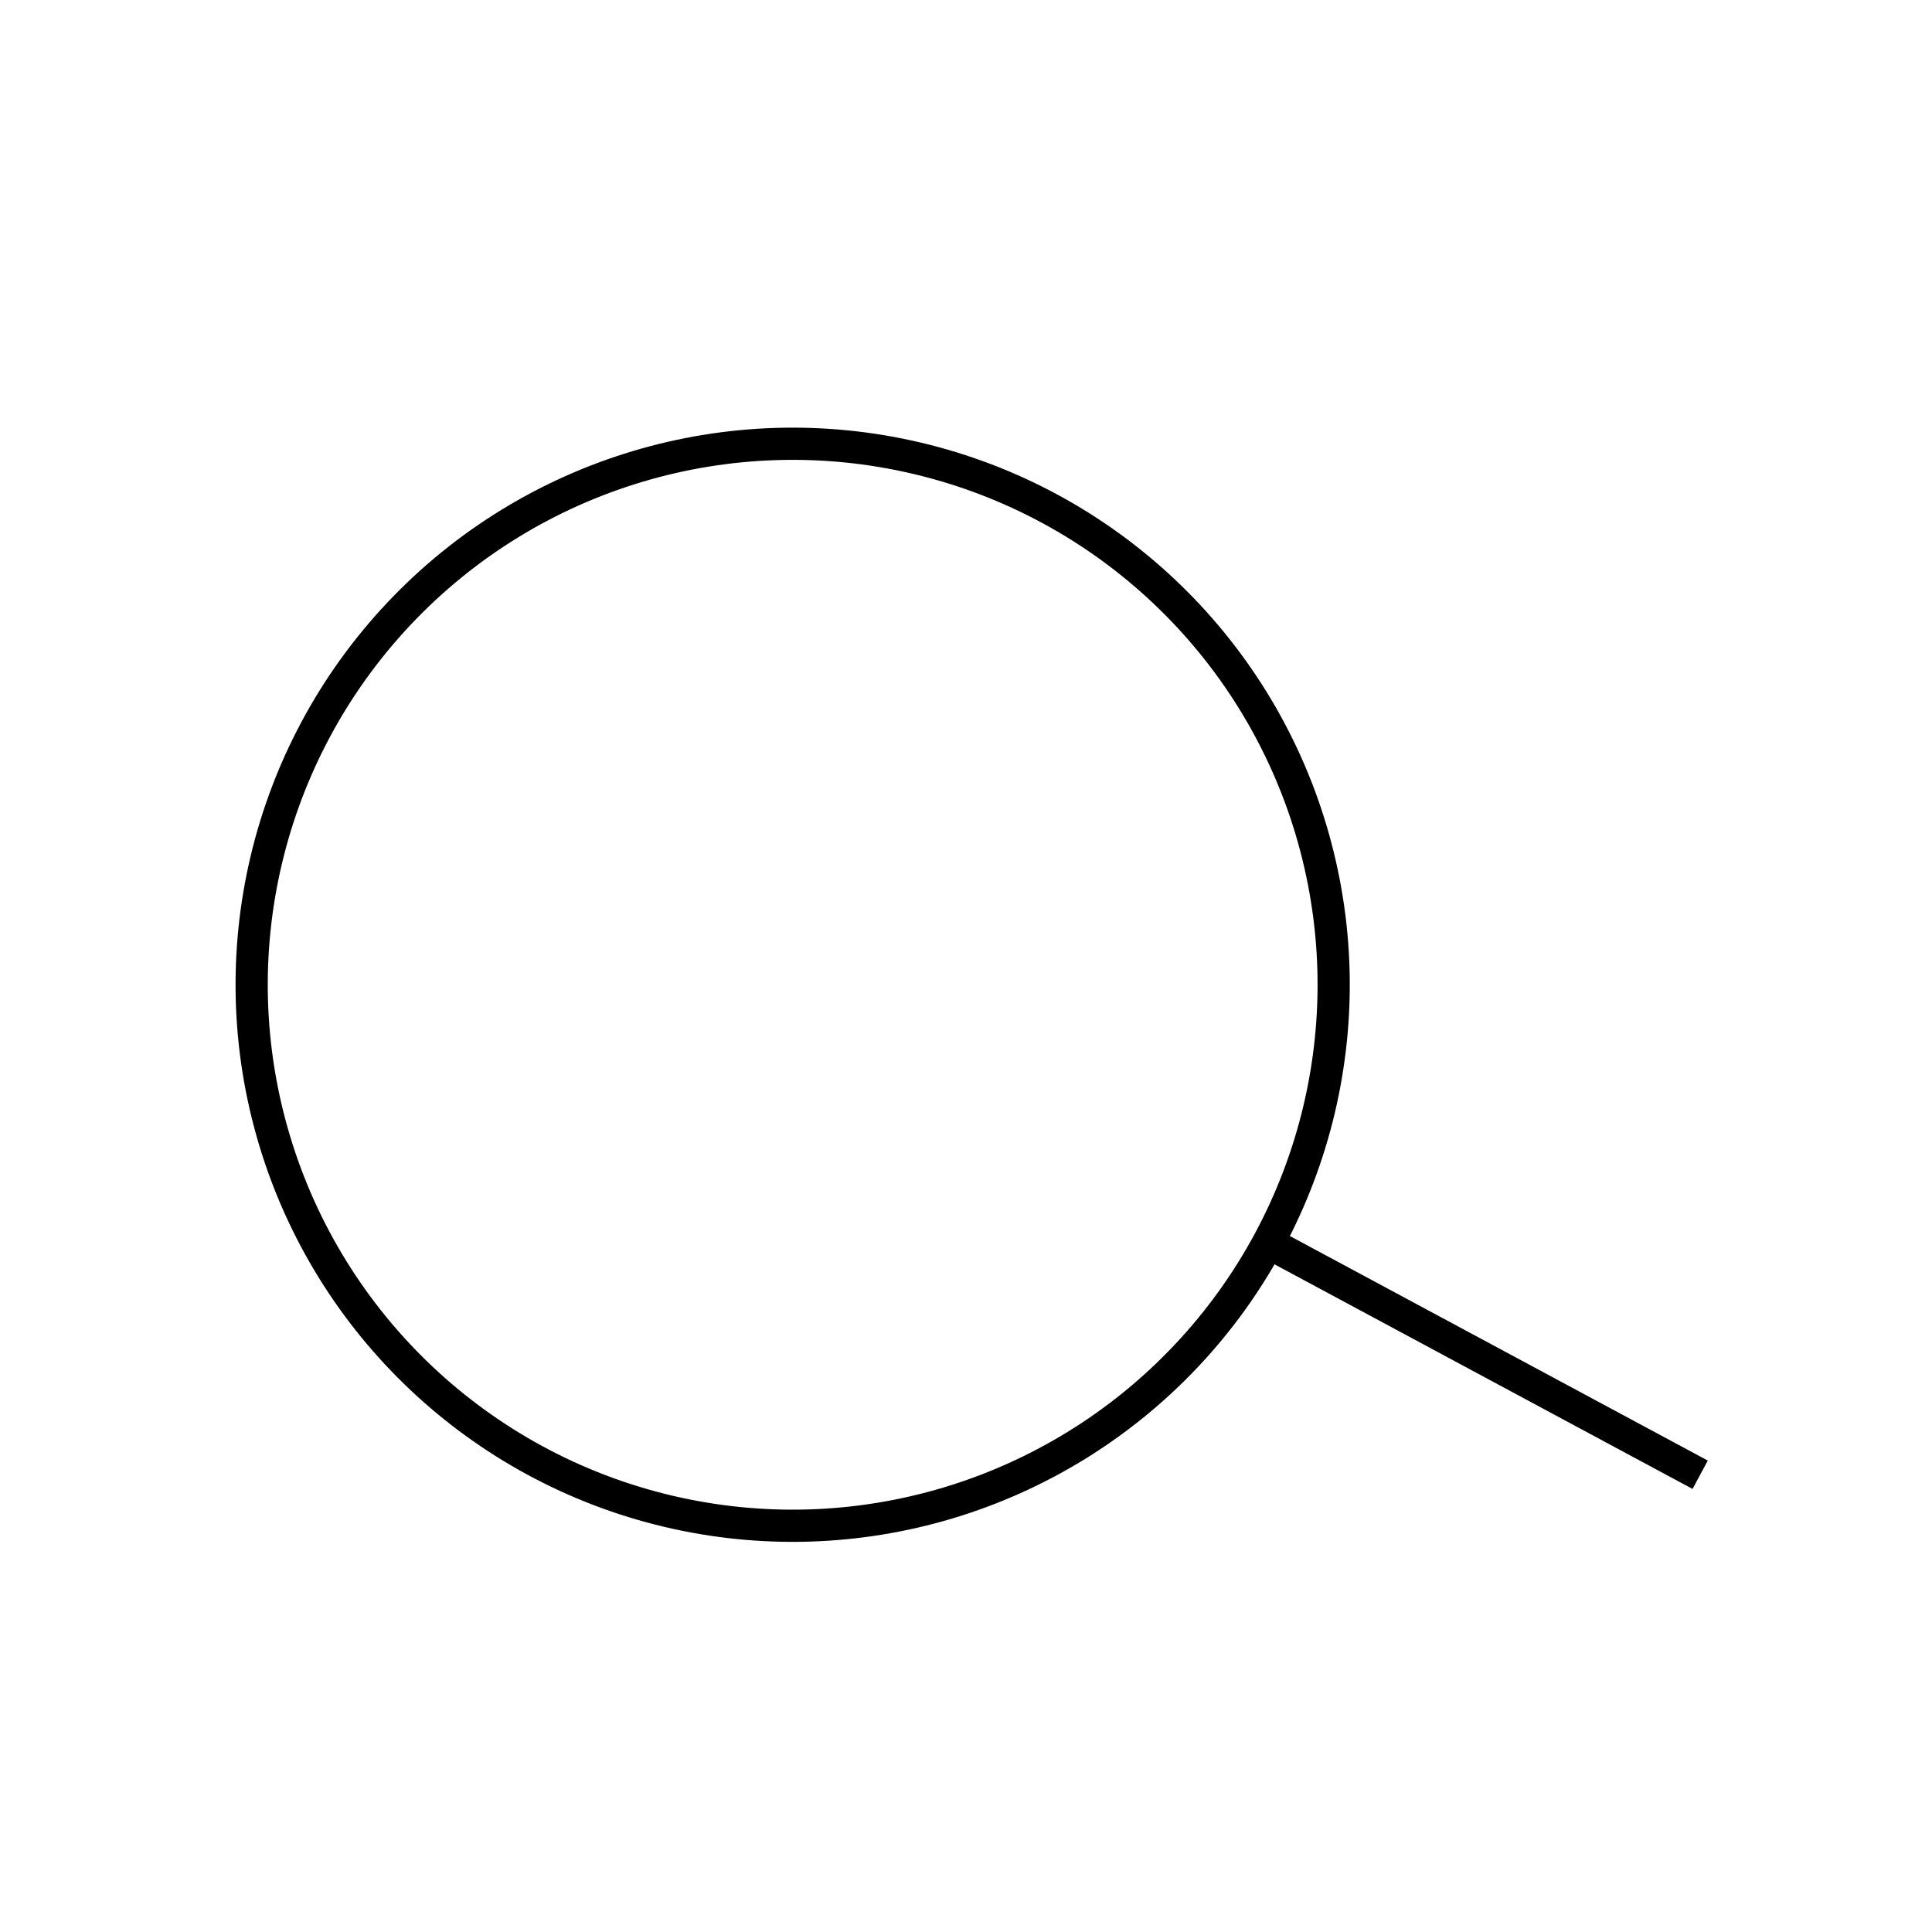 <?xml version="1.0" encoding="UTF-8"?>
<svg xmlns="http://www.w3.org/2000/svg" xmlns:xlink="http://www.w3.org/1999/xlink" version="1.1" id="Ebene_1" x="0px" y="0px" viewBox="0 0 30 30" style="enable-background:new 0 0 30 30;" xml:space="preserve">
<style type="text/css">
	.st0{fill:none;stroke:#000000;stroke-width:0.5;stroke-miterlimit:10;}
</style>
<g id="Suche_Icon">
	<ellipse transform="matrix(0.958 -0.287 0.287 0.958 -3.866 4.164)" class="st0" cx="12.3" cy="15.3" rx="8.4" ry="8.4"></ellipse>
	<line class="st0" x1="19.7" y1="19.3" x2="26.4" y2="22.9"></line>
</g>
</svg>
